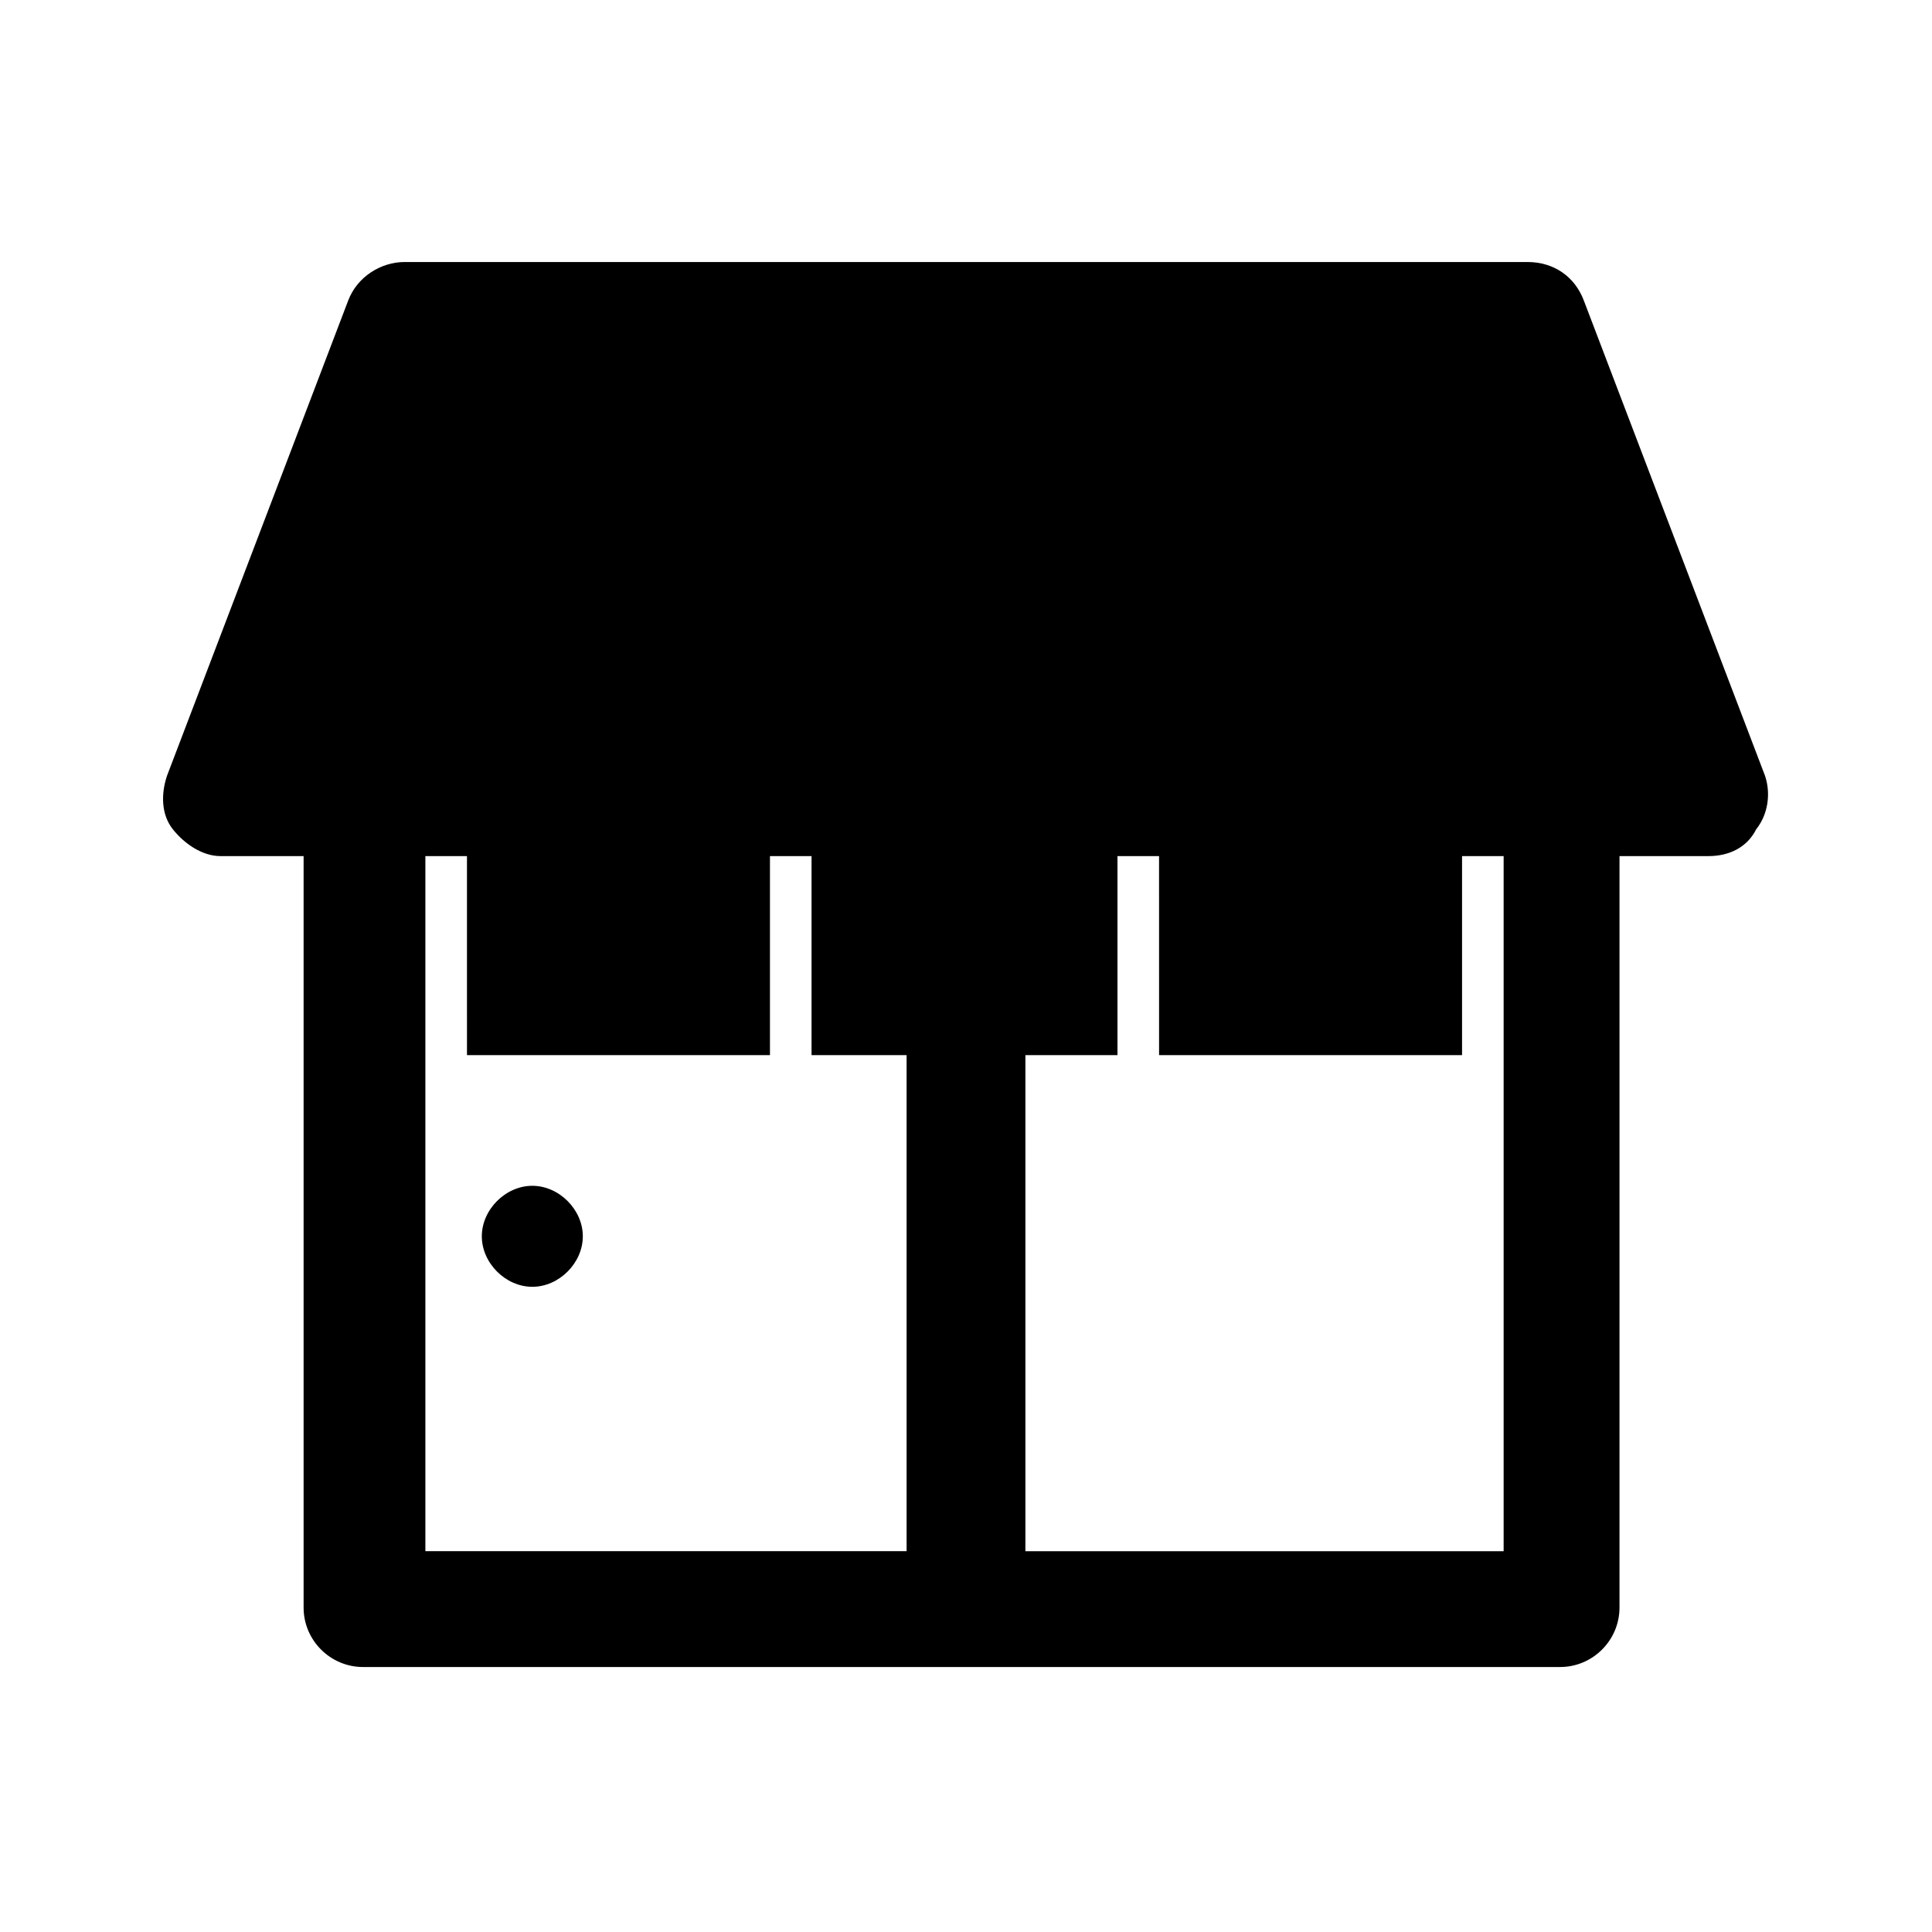 <?xml version="1.0" encoding="UTF-8"?>
<!-- The Best Svg Icon site in the world: iconSvg.co, Visit us! https://iconsvg.co -->
<svg fill="#000000" width="800px" height="800px" version="1.1" viewBox="144 144 512 512" xmlns="http://www.w3.org/2000/svg">
 <g>
  <path d="m611.76 349.62-48.02-125.95c-2.363-6.297-7.871-10.234-14.957-10.234h-297.56c-6.297 0-12.594 3.938-14.957 10.234l-48.02 125.95c-1.574 4.723-1.574 10.234 1.574 14.168 3.148 3.938 7.871 7.086 12.594 7.086h22.043v199.16c0 8.66 7.086 15.742 15.742 15.742h317.24c8.66 0 15.742-7.086 15.742-15.742l0.004-199.16h23.617c5.512 0 10.234-2.363 12.594-7.086 3.148-3.934 3.938-9.445 2.363-14.168zm-355.03 21.254h11.02l0.004 52.742h80.293v-52.742h11.02v52.742h25.191v131.46l-127.53 0.004zm286.54 184.21h-127.53v-131.46h24.402v-52.742h11.02l0.004 52.742h80.293v-52.742h11.02v184.21z"/>
  <path d="m285.07 458.25c-7.086 0-13.383 6.297-13.383 13.383 0 7.086 6.297 13.383 13.383 13.383 7.086 0 13.383-6.297 13.383-13.383 0-7.082-6.297-13.383-13.383-13.383z"/>
 </g>
</svg>